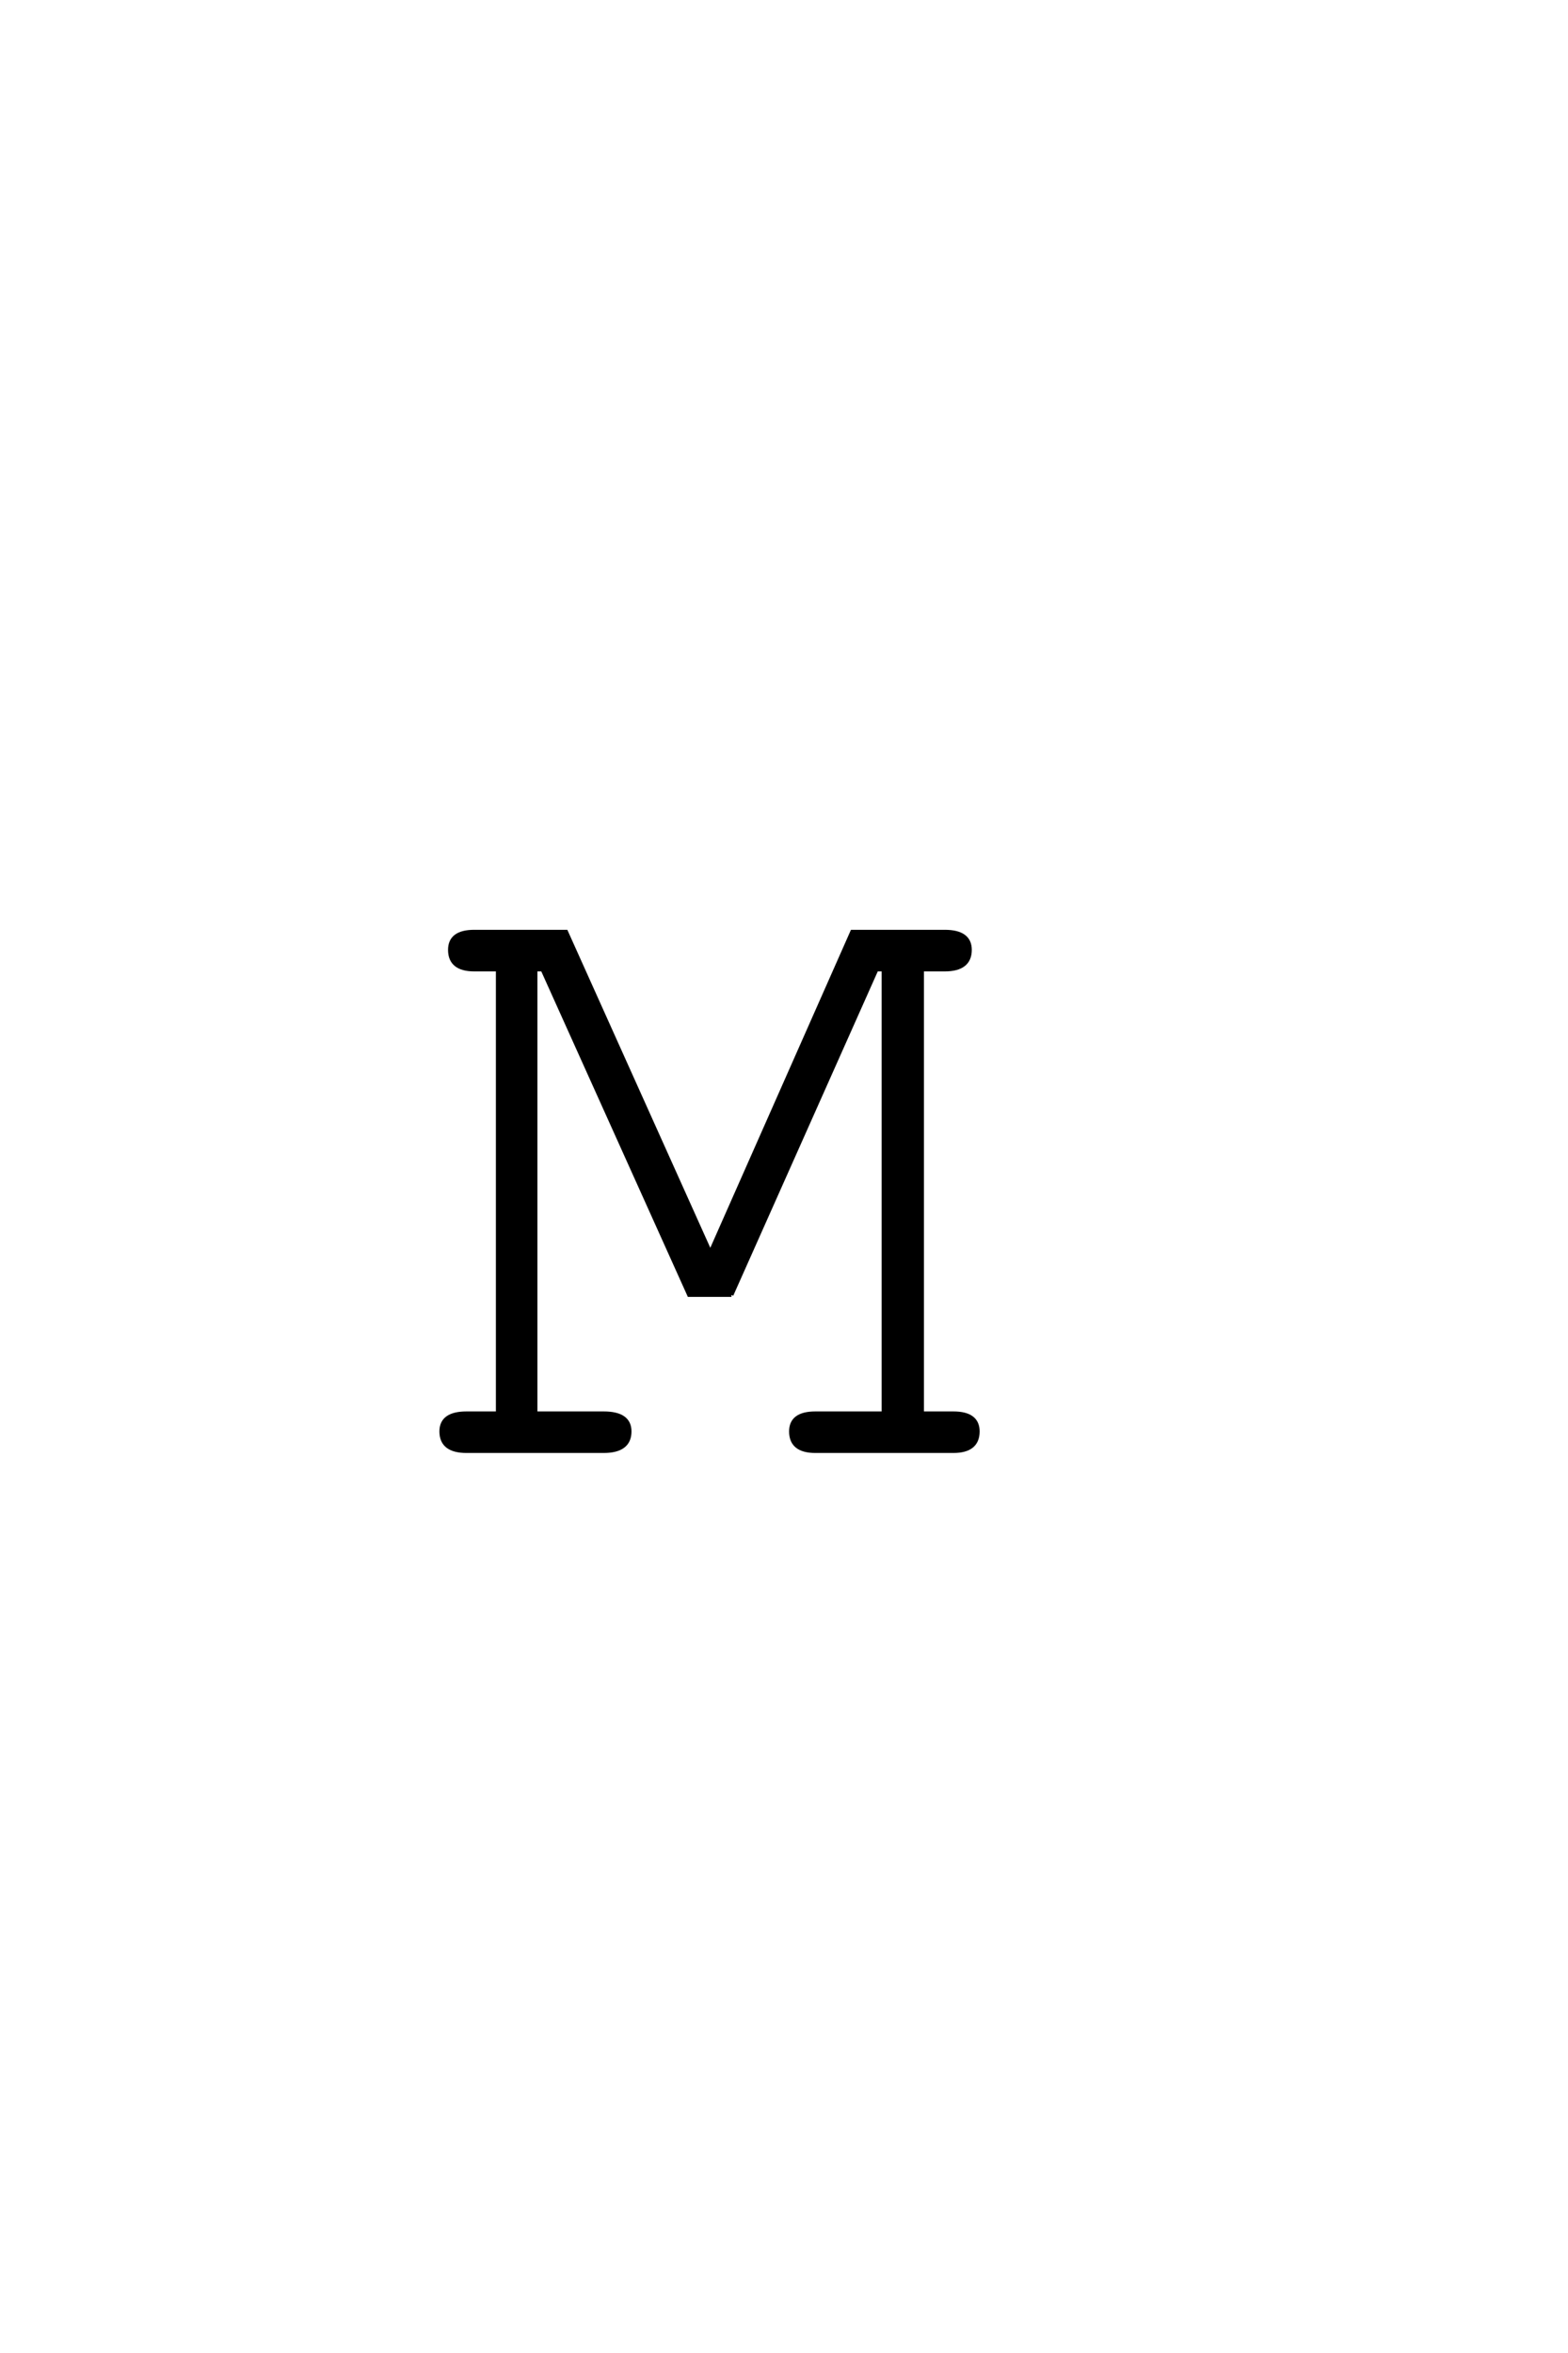 <?xml version='1.0' encoding='UTF-8'?>
<!DOCTYPE svg PUBLIC "-//W3C//DTD SVG 1.0//EN"
"http://www.w3.org/TR/2001/REC-SVG-20010904/DTD/svg10.dtd">

<svg xmlns='http://www.w3.org/2000/svg' version='1.0' width='40.0' height='60.0'>

 <g transform='scale(0.1 -0.1) translate(110.0 -370.0)'>
  <path d='M76.594 39.797
L65.797 39.797
L28.406 122.797
L26.594 122.797
L26.594 9.594
L44 9.594
Q50.594 9.594 50.594 5
Q50.594 0 44 0
L9 0
Q2.594 0 2.594 5
Q2.594 9.594 9 9.594
L17 9.594
L17 122.797
L11 122.797
Q4.797 122.797 4.797 127.797
Q4.797 132.406 11 132.406
L34.406 132.406
L71.203 50.594
L107.406 132.406
L131 132.406
Q137.406 132.406 137.406 127.797
Q137.406 122.797 131 122.797
L125.203 122.797
L125.203 9.594
L133.203 9.594
Q139.406 9.594 139.406 5
Q139.406 0 133.203 0
L98 0
Q91.797 0 91.797 5
Q91.797 9.594 98 9.594
L115.406 9.594
L115.406 122.797
L113.594 122.797
L76.594 39.797
' style='fill: #000000; stroke: #000000'/>
 </g>
</svg>
